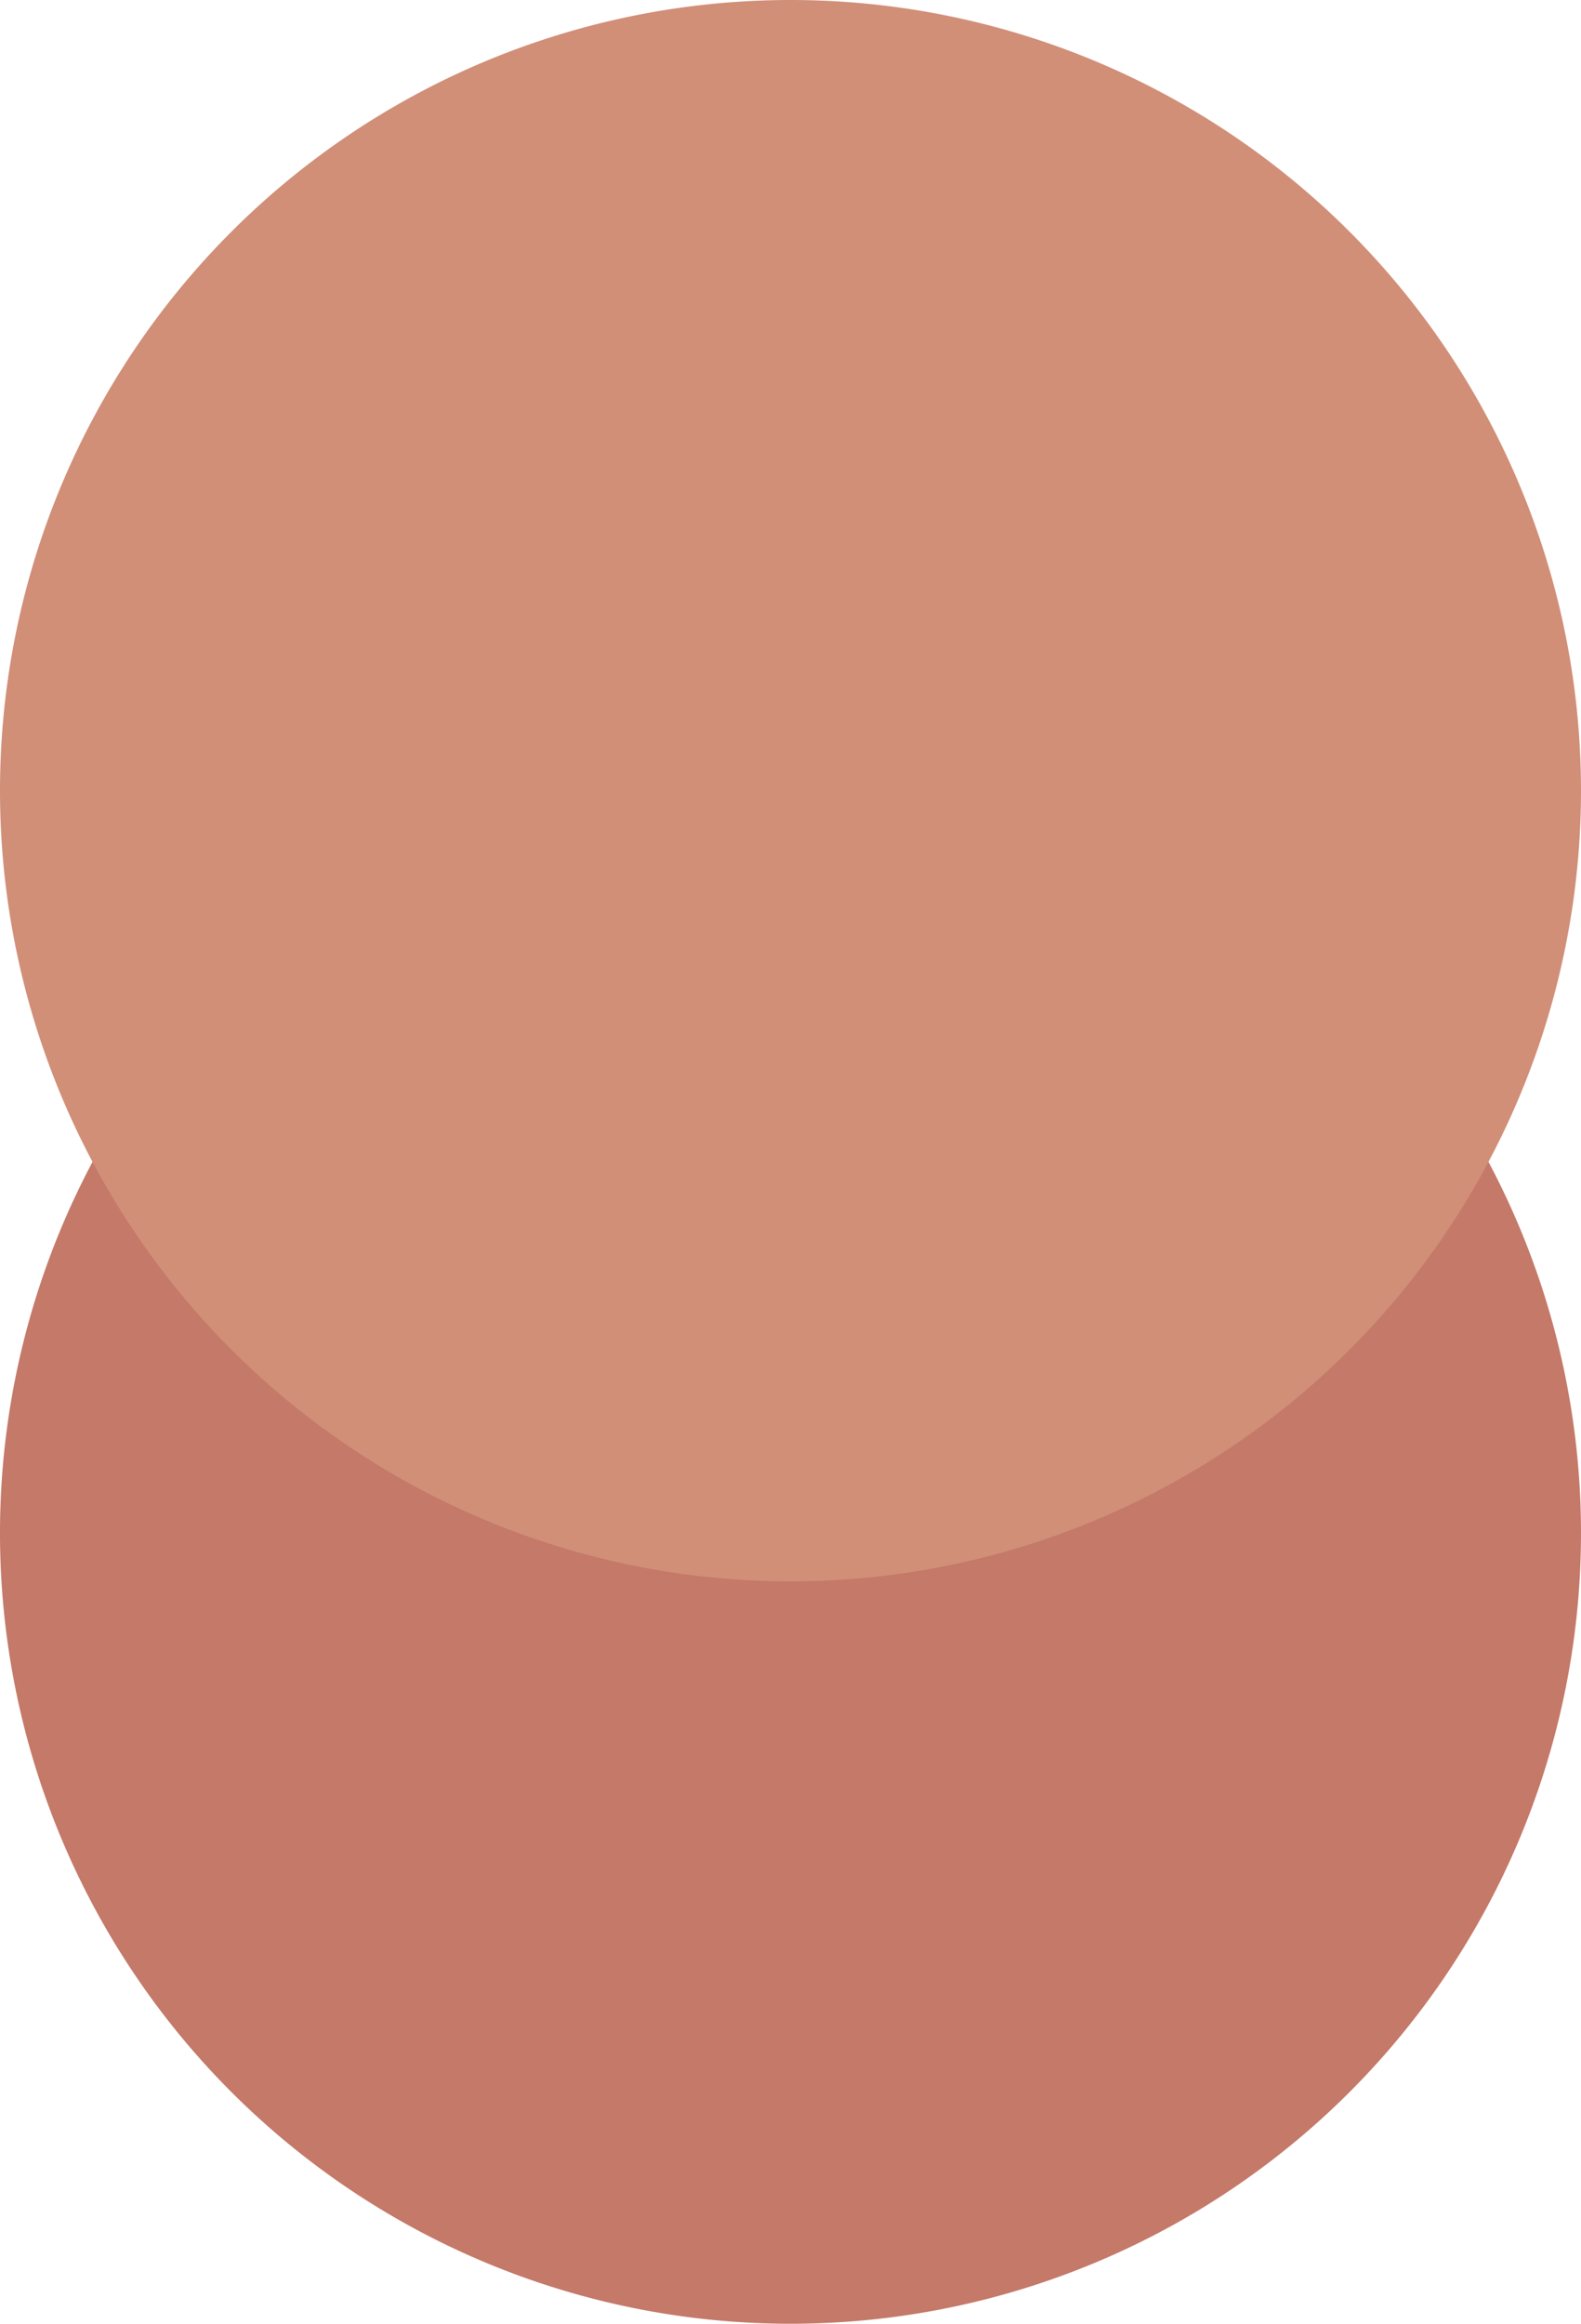 <svg xmlns="http://www.w3.org/2000/svg" viewBox="0 0 64.82 95.25"><defs><style>.cls-1{fill:#c47969;}.cls-2{fill:#d18f78;}</style></defs><title>Hautfarbe_3</title><g id="Ebene_2" data-name="Ebene 2"><g id="Auswahlmöglichkeiten"><g id="Hautfarbe_3"><path class="cls-1" d="M64.82,62.83A32.41,32.41,0,1,0,32.41,95.25,32.41,32.41,0,0,0,64.82,62.83Z"/><path class="cls-2" d="M64.82,32.41A32.41,32.41,0,1,0,32.41,64.82,32.41,32.41,0,0,0,64.82,32.41Z"/></g></g></g></svg>